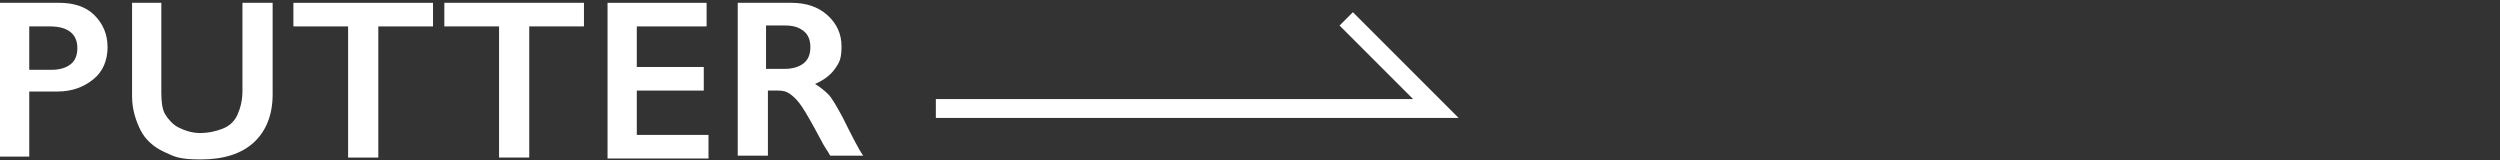 <?xml version="1.0" encoding="UTF-8"?>
<svg xmlns="http://www.w3.org/2000/svg" version="1.1" viewBox="0 0 265 17">
  <rect x="0" y="0" width="265" height="17" fill="#333333" stroke="none"/>
  <defs>
    <style>
      .cls-1 {
        fill: #fff;
      }

      .cls-2 {
        fill: none;
        stroke: #fff;
        stroke-miterlimit: 10;
        stroke-width: 2px;
      }
    </style>
  </defs>
  <!-- Generator: Adobe Illustrator 28.7.1, SVG Export Plug-In . SVG Version: 1.2.0 Build 142)  -->
  <g>
    <g id="_レイヤー_2">
      <g id="_文字">
        <path class="cls-1" d="M6.3.3c1.5,0,2.8.4,3.7,1.3s1.4,2,1.4,3.4-.5,2.6-1.5,3.4-2.2,1.3-3.8,1.3h-3v6.9H0V.3h6.3ZM5.5,7.4c.8,0,1.5-.2,2-.6s.7-1,.7-1.7c0-1.5-1-2.3-2.9-2.3h-2.2v4.6h2.4,0Z"/>
        <path class="cls-1" d="M17.1.3v9.5c0,1,.1,1.8.4,2.3s.8,1.1,1.4,1.4,1.4.6,2.3.6,1.8-.2,2.5-.5,1.2-.8,1.5-1.5.5-1.5.5-2.5V.3h3.2v9.7c0,2.2-.7,3.9-2,5.1s-3.2,1.8-5.6,1.8-2.8-.3-3.9-.8-2-1.3-2.5-2.3-.9-2.2-.9-3.6V.3h3.2Z"/>
        <path class="cls-1" d="M45.9.3v2.5h-5.8v13.9h-3.2V2.8h-5.8V.3h14.8,0Z"/>
        <path class="cls-1" d="M61.9.3v2.5h-5.8v13.9h-3.2V2.8h-5.8V.3h14.8,0Z"/>
        <path class="cls-1" d="M74.9.3v2.5h-7.4v4.3h7.1v2.5h-7.1v4.7h7.6v2.5h-10.7V.3h10.6Z"/>
        <path class="cls-1" d="M83.9.3c1.5,0,2.8.4,3.8,1.3s1.5,2,1.5,3.3-.2,1.7-.7,2.4-1.2,1.2-2.1,1.6c.5.3,1,.7,1.4,1.1s.9,1.3,1.5,2.4c1,2,1.7,3.4,2.2,4.1h-3.5c-.2-.4-.6-.9-1-1.7-.9-1.7-1.6-2.9-2-3.5s-.8-1-1.2-1.3-.8-.4-1.3-.4h-1.1v6.9h-3.2V.3h5.9,0ZM83.2,7.3c.8,0,1.5-.2,2-.6s.7-1,.7-1.7-.2-1.3-.7-1.7-1.1-.6-2-.6h-2v4.6h2Z"/>
        <polyline class="cls-2" points="99.2 11.5 152.2 11.5 142.7 2"/>
      </g>
    </g>
  </g>
</svg>